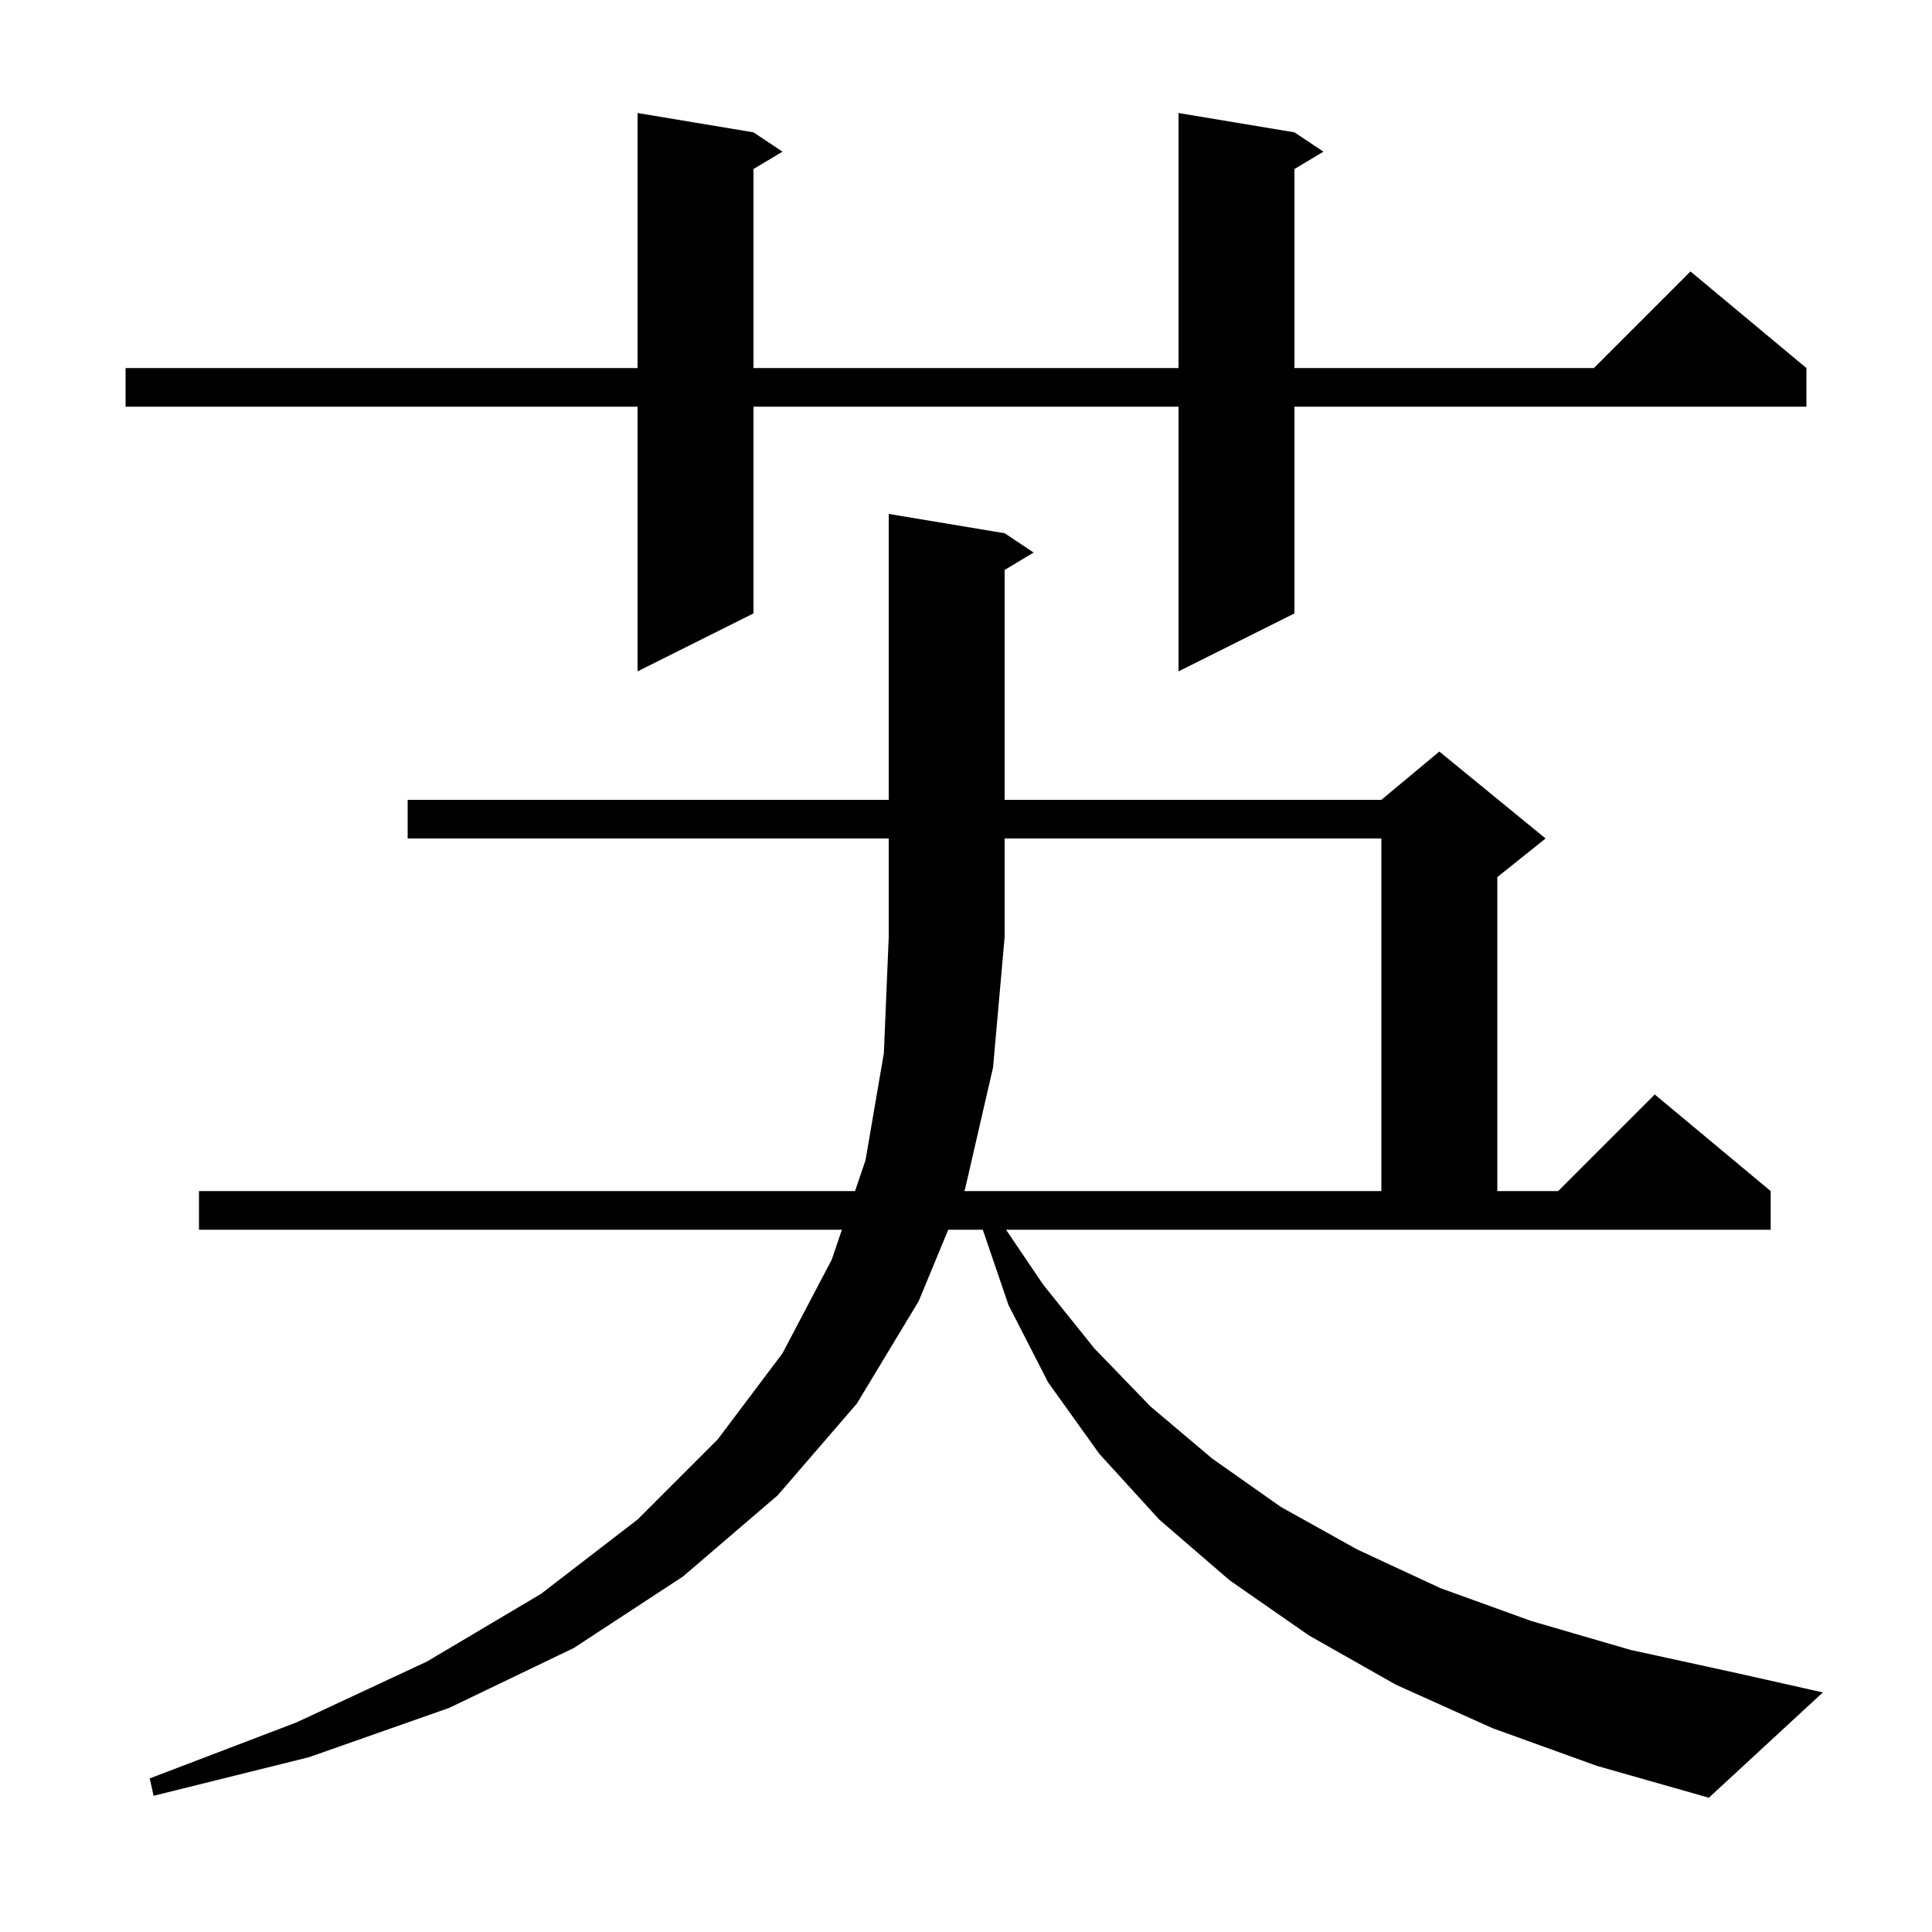 <svg xmlns="http://www.w3.org/2000/svg" xmlns:xlink="http://www.w3.org/1999/xlink" version="1.1" baseProfile="full" viewBox="0 0 200 200" width="200" height="200">
<g fill="black">
<path d="M 99.9 123.1 L 99.817 123.3 L 143.0 123.3 L 143.0 86.8 L 104.0 86.8 L 104.0 97.0 L 102.8 110.5 Z M 134.0 13.7 L 137.0 15.7 L 134.0 17.5 L 134.0 38.1 L 165.0 38.1 L 175.0 28.1 L 187.0 38.1 L 187.0 42.1 L 134.0 42.1 L 134.0 63.5 L 122.0 69.5 L 122.0 42.1 L 78.0 42.1 L 78.0 63.5 L 66.0 69.5 L 66.0 42.1 L 13.0 42.1 L 13.0 38.1 L 66.0 38.1 L 66.0 11.7 L 78.0 13.7 L 81.0 15.7 L 78.0 17.5 L 78.0 38.1 L 122.0 38.1 L 122.0 11.7 Z M 108.0 133.0 L 113.3 139.6 L 119.1 145.6 L 125.5 151.0 L 132.6 156.0 L 140.5 160.4 L 149.1 164.4 L 158.5 167.8 L 168.8 170.8 L 179.8 173.2 L 188.7 175.2 L 176.9 186.1 L 165.3 182.8 L 154.5 178.9 L 144.5 174.4 L 135.5 169.3 L 127.3 163.6 L 120.0 157.3 L 113.8 150.5 L 108.5 143.1 L 104.4 135.1 L 101.739 127.3 L 98.162 127.3 L 95.1 134.7 L 88.7 145.3 L 80.5 154.8 L 70.7 163.2 L 59.4 170.6 L 46.5 176.8 L 32.0 181.9 L 15.9 185.9 L 15.5 184.1 L 30.7 178.3 L 44.2 172.0 L 56.0 165.0 L 66.0 157.3 L 74.3 149.0 L 81.0 140.1 L 86.1 130.4 L 87.153 127.3 L 20.6 127.3 L 20.6 123.3 L 88.513 123.3 L 89.6 120.1 L 91.5 109.0 L 92.0 97.0 L 92.0 86.8 L 42.2 86.8 L 42.2 82.8 L 92.0 82.8 L 92.0 53.2 L 104.0 55.2 L 107.0 57.2 L 104.0 59.0 L 104.0 82.8 L 143.0 82.8 L 149.0 77.8 L 160.0 86.8 L 155.0 90.8 L 155.0 123.3 L 161.3 123.3 L 171.3 113.3 L 183.3 123.3 L 183.3 127.3 L 104.146 127.3 Z " />
</g>
</svg>
